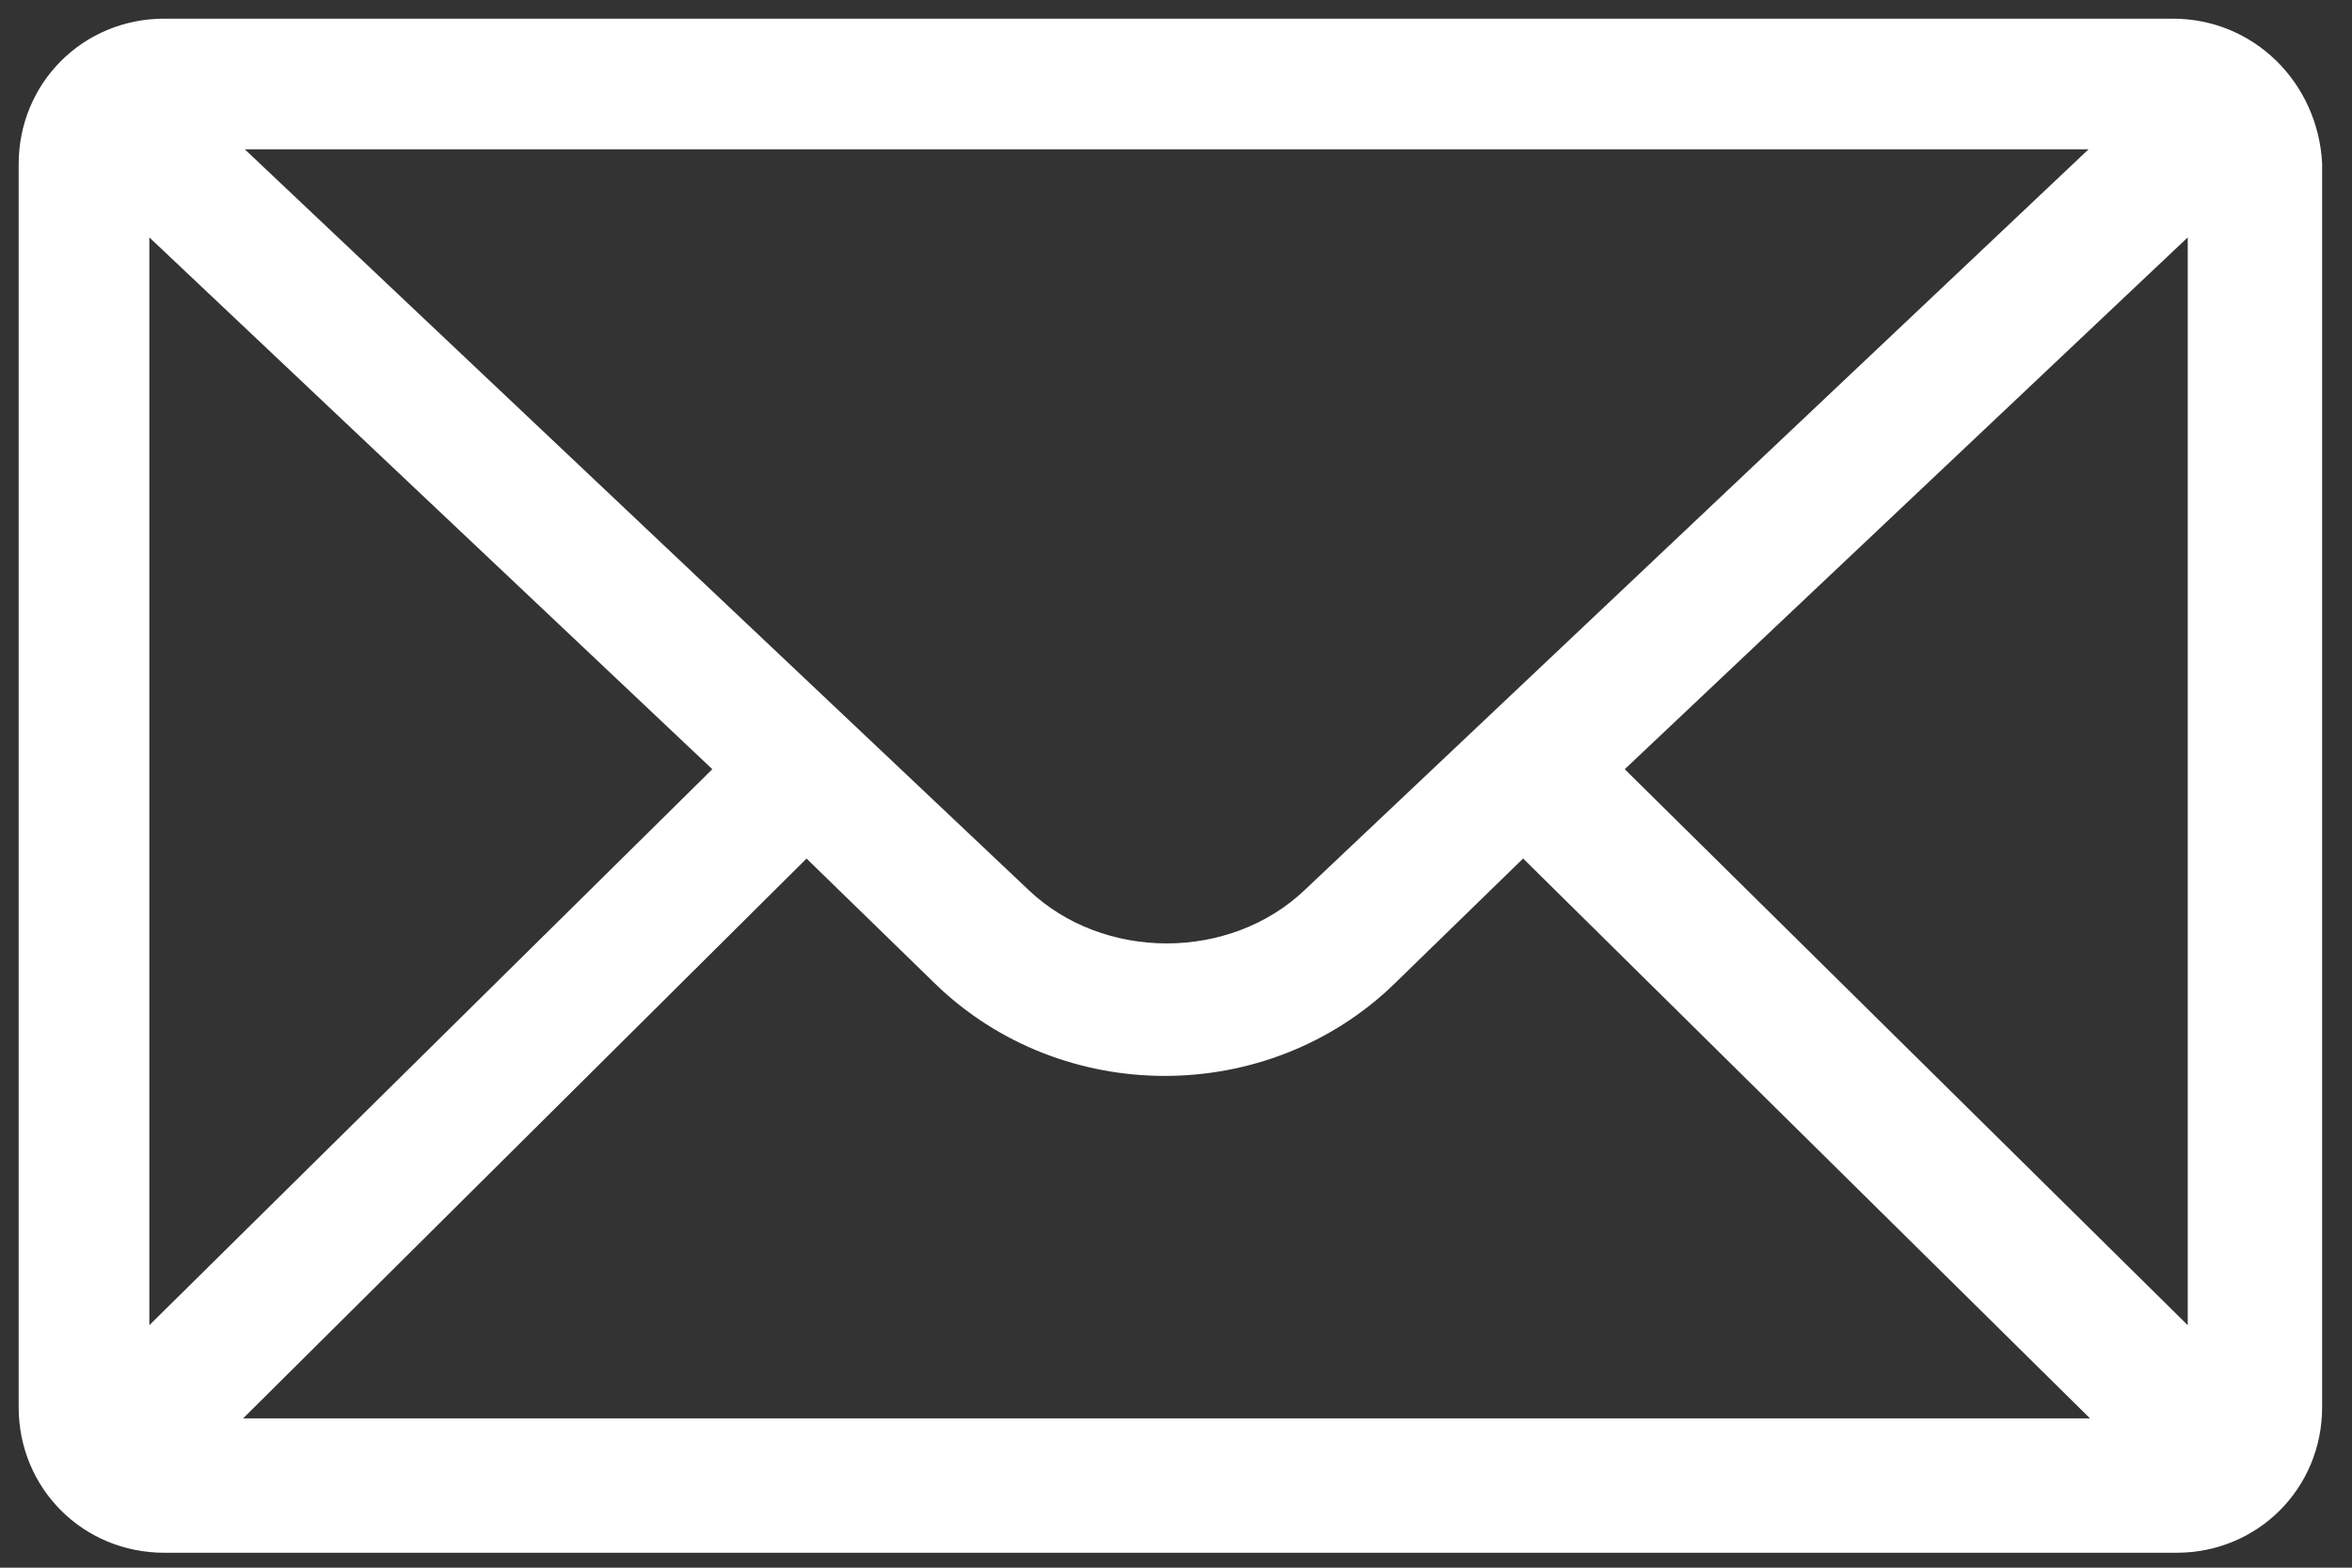 <?xml version="1.0" encoding="UTF-8"?> <svg xmlns="http://www.w3.org/2000/svg" width="63" height="42" viewBox="0 0 63 42" fill="none"><rect x="0" y="0" width="63" height="42" fill="#333333" stroke="none"/> <path d="M61.95 4.4H61.95L61.95 4.387C61.843 2.362 60.24 0.75 58.2 0.75H4.4C2.362 0.75 0.75 2.362 0.75 4.4V37.7C0.75 39.738 2.362 41.35 4.4 41.35H58.3C60.338 41.35 61.95 39.738 61.95 37.7V4.4ZM35.128 24.018L35.127 24.019C33.024 26.027 29.476 26.027 27.373 24.019L27.372 24.018L5.928 3.75H56.572L35.128 24.018ZM40.799 22.65L56.591 38.25H5.906L21.602 22.651L25.226 26.179L25.226 26.18C28.523 29.373 33.877 29.373 37.174 26.18L37.174 26.179L40.799 22.65ZM3.75 36.102V5.78L19.44 20.604L3.75 36.102ZM58.85 36.102L43.16 20.604L58.85 5.78V36.102Z" fill="white" stroke="white" stroke-width="0.5"></path> </svg> 